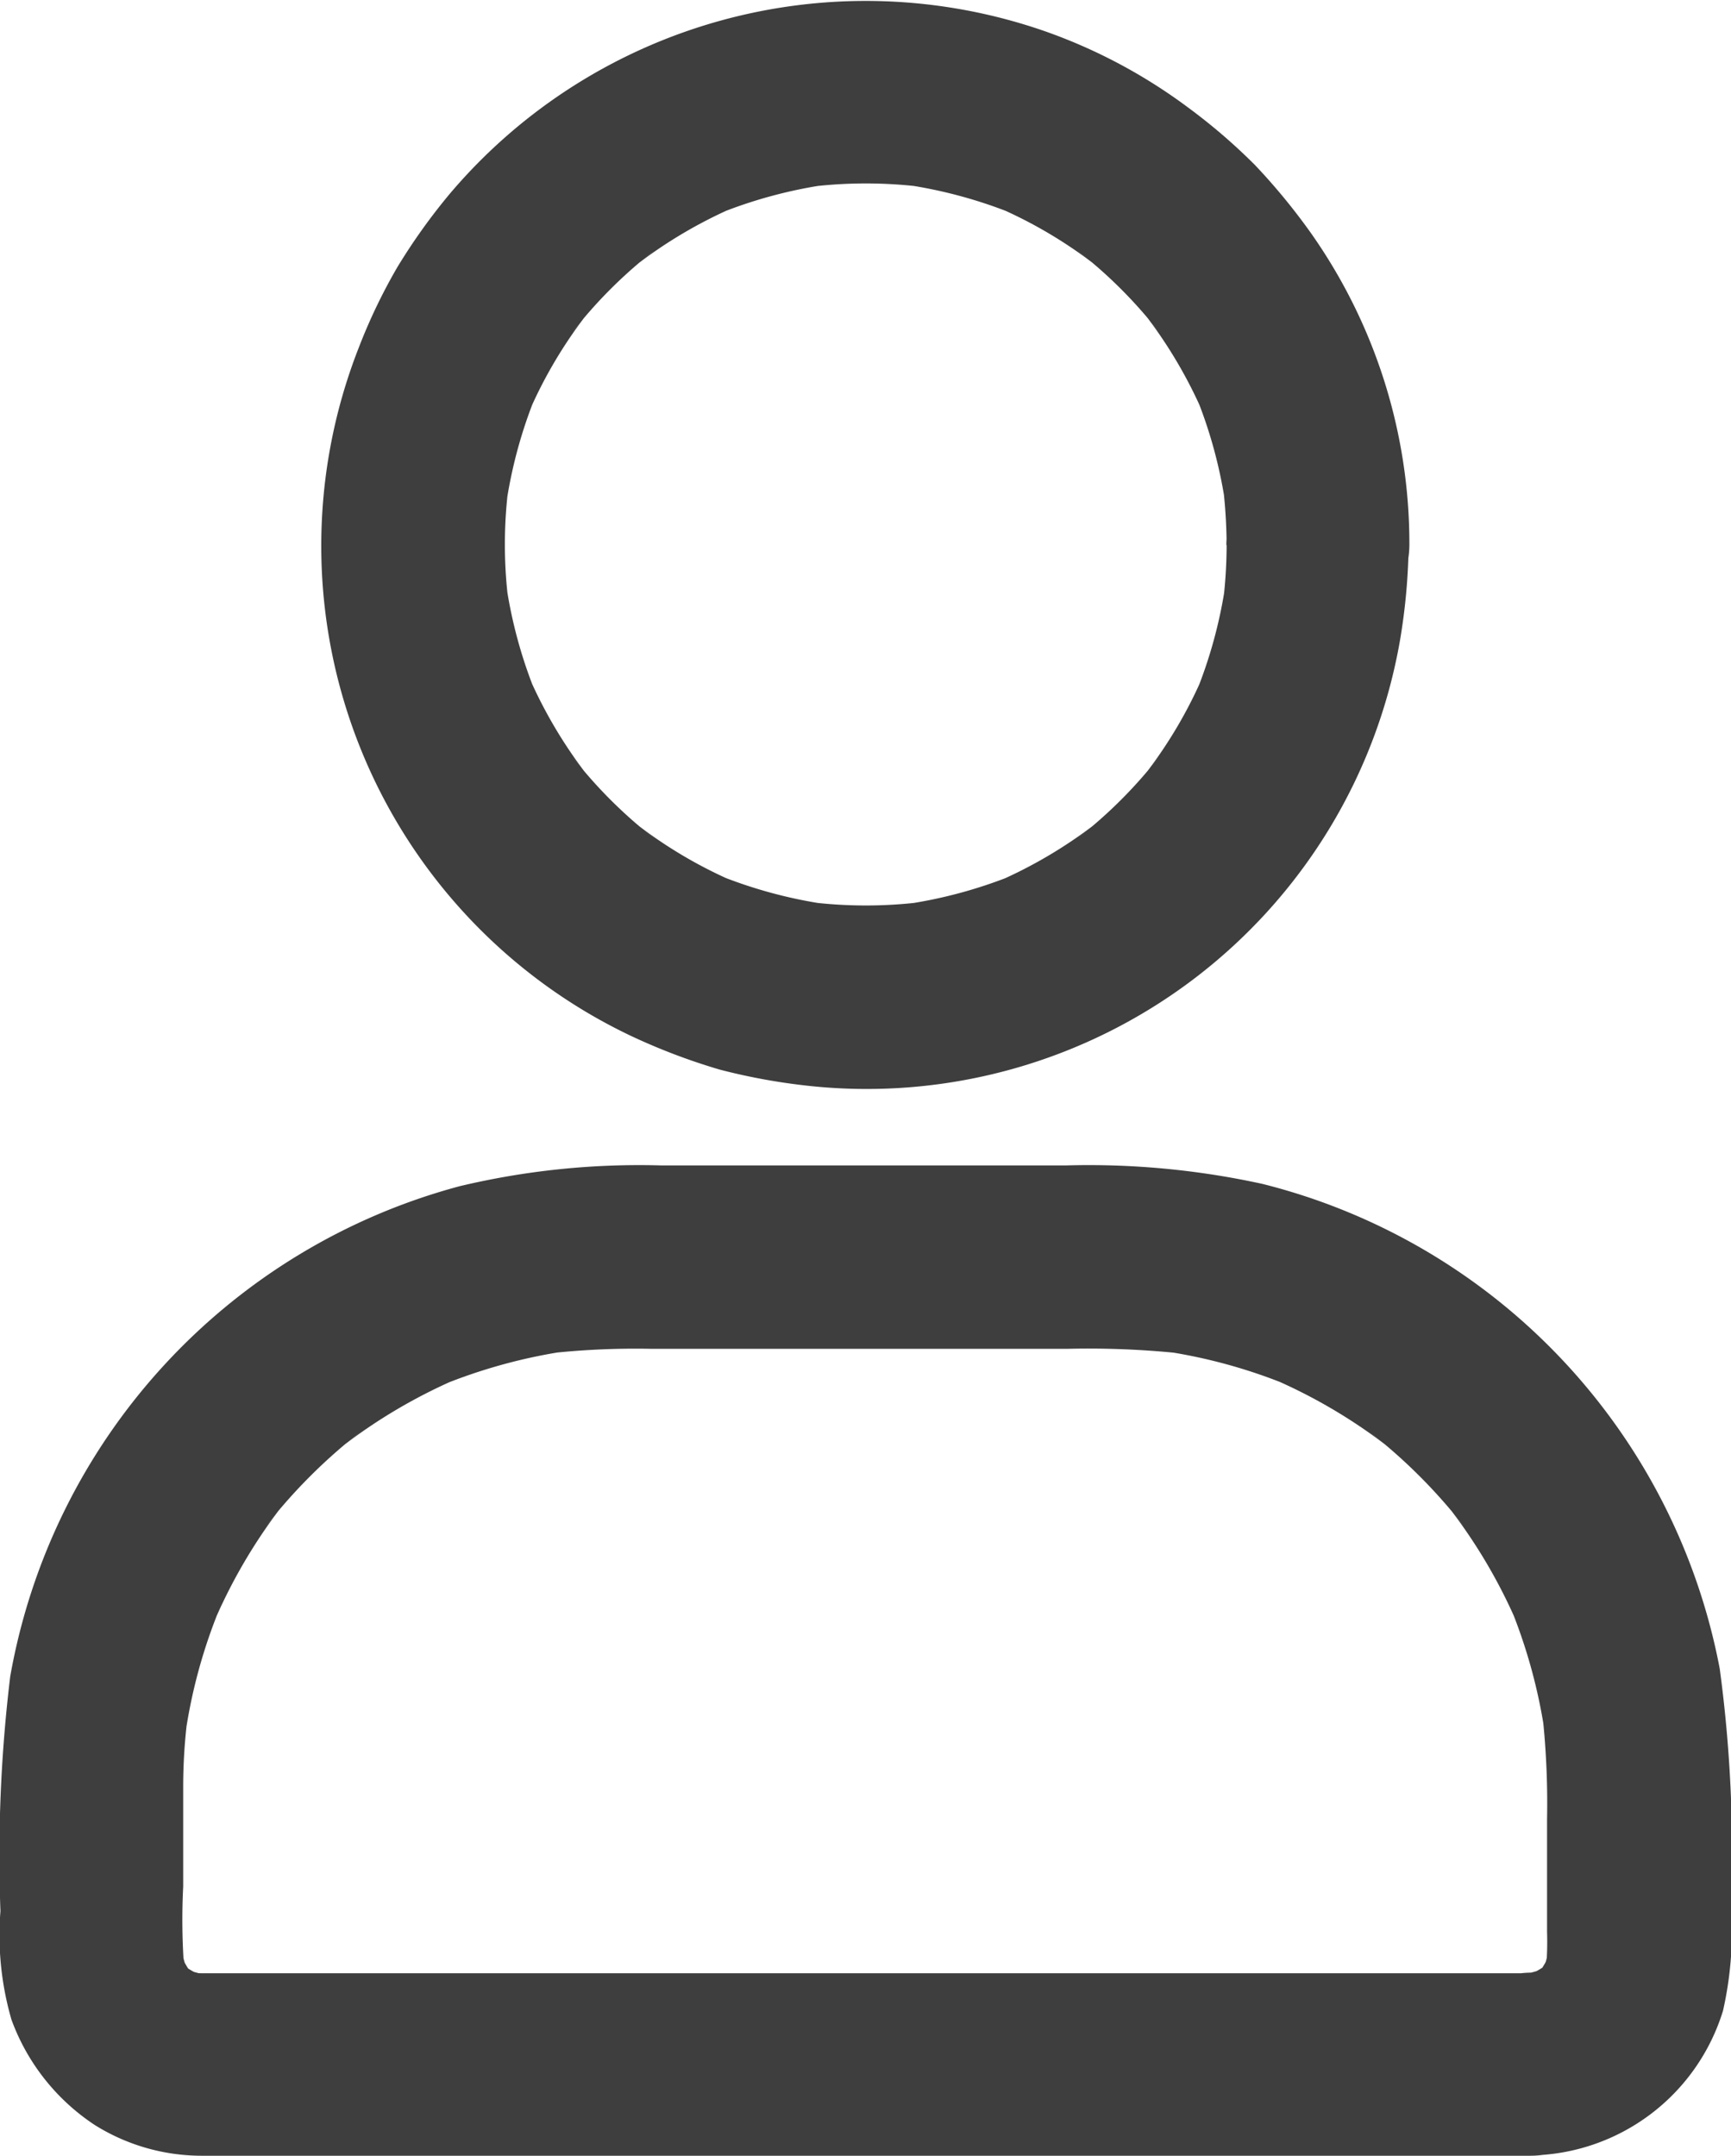 <svg xmlns="http://www.w3.org/2000/svg" width="11.679" height="14.541" viewBox="0 0 11.679 14.541">
  <path id="bb380319d72b149e04be0997863baff2" d="M141.384,44a3.235,3.235,0,0,1-.026.405c.008-.054.015-.109.022-.163a3.165,3.165,0,0,1-.211.778c.02-.049.042-.1.062-.148a3.077,3.077,0,0,1-.4.681l.1-.125a3.133,3.133,0,0,1-.553.553l.125-.1a3.138,3.138,0,0,1-.681.4l.148-.062a3.164,3.164,0,0,1-.778.211l.163-.022a3.1,3.1,0,0,1-.811,0l.163.022a3.164,3.164,0,0,1-.778-.211l.148.062a3.077,3.077,0,0,1-.681-.4l.125.1a3.133,3.133,0,0,1-.553-.553l.1.125a3.138,3.138,0,0,1-.4-.681c.02.049.042.1.062.148a3.165,3.165,0,0,1-.211-.778c.008.054.015.109.022.163a3.1,3.1,0,0,1,0-.811c-.008.054-.015.109-.022.163a3.165,3.165,0,0,1,.211-.778c-.02.049-.042.1-.062.148a3.077,3.077,0,0,1,.4-.681l-.1.125a3.133,3.133,0,0,1,.553-.553l-.125.1a3.138,3.138,0,0,1,.681-.4l-.148.062a3.164,3.164,0,0,1,.778-.211l-.163.022a3.1,3.1,0,0,1,.811,0l-.163-.022a3.163,3.163,0,0,1,.778.211l-.148-.062a3.077,3.077,0,0,1,.681.4l-.125-.1a3.133,3.133,0,0,1,.553.553l-.1-.125a3.138,3.138,0,0,1,.4.681c-.02-.049-.042-.1-.062-.148a3.165,3.165,0,0,1,.211.778c-.008-.054-.015-.109-.022-.163a3.555,3.555,0,0,1,.026.405.616.616,0,0,0,1.233,0,3.635,3.635,0,0,0-.66-2.094,4.23,4.23,0,0,0-.381-.464,3.929,3.929,0,0,0-.455-.391,3.627,3.627,0,0,0-.962-.512,3.678,3.678,0,0,0-4.012,1.091,4.052,4.052,0,0,0-.358.5,3.79,3.79,0,0,0-.262.547,3.659,3.659,0,0,0,1.848,4.643,4.189,4.189,0,0,0,.59.223,4.147,4.147,0,0,0,.615.111,3.652,3.652,0,0,0,3.975-3.014,4.131,4.131,0,0,0,.057-.632.615.615,0,0,0-1.23,0Zm2.045,9.637h-7.908c-.35,0-.7,0-1.05,0a.924.924,0,0,1-.114-.008l.163.022a.776.776,0,0,1-.177-.049l.148.062a.782.782,0,0,1-.173-.1l.125.1a.891.891,0,0,1-.126-.126l.1.125a.847.847,0,0,1-.1-.173c.02.049.042.1.062.148a.889.889,0,0,1-.049-.177c.008.054.015.109.022.163a4.421,4.421,0,0,1-.008-.572v-.66a3.743,3.743,0,0,1,.031-.492c-.008.054-.015.109-.022.163a3.6,3.6,0,0,1,.251-.92c-.02.049-.042.1-.062.148A3.624,3.624,0,0,1,135,50.5l-.1.125a3.658,3.658,0,0,1,.641-.641l-.125.1a3.624,3.624,0,0,1,.786-.461l-.148.062a3.652,3.652,0,0,1,.92-.251l-.163.022a5.339,5.339,0,0,1,.684-.031h2.82a5.991,5.991,0,0,1,.761.031l-.163-.022a3.6,3.6,0,0,1,.92.251l-.148-.062a3.624,3.624,0,0,1,.786.461l-.125-.1a3.658,3.658,0,0,1,.641.641l-.1-.125a3.624,3.624,0,0,1,.461.786c-.02-.049-.042-.1-.062-.148a3.651,3.651,0,0,1,.251.92c-.008-.054-.015-.109-.022-.163a5.554,5.554,0,0,1,.031.7v.763a2.114,2.114,0,0,1-.008.262c.008-.054.015-.109.022-.163a.776.776,0,0,1-.049.177c.02-.049.042-.1.062-.148a.782.782,0,0,1-.1.173l.1-.125a.891.891,0,0,1-.126.126l.125-.1a.846.846,0,0,1-.173.1l.148-.062a.89.89,0,0,1-.177.049l.163-.022c-.034,0-.069.006-.1.008a.643.643,0,0,0-.436.18.617.617,0,0,0,.436,1.053,1.381,1.381,0,0,0,1.3-.976,2.423,2.423,0,0,0,.054-.707,9.252,9.252,0,0,0-.076-1.6,4.173,4.173,0,0,0-3.084-3.27,5.476,5.476,0,0,0-1.325-.125h-2.734a5.228,5.228,0,0,0-1.358.14,4.175,4.175,0,0,0-3.033,3.307,10.053,10.053,0,0,0-.066,1.583,2.048,2.048,0,0,0,.074.731,1.443,1.443,0,0,0,.563.712,1.361,1.361,0,0,0,.718.207c.12,0,.24,0,.361,0h8.606a.617.617,0,0,0,0-1.234Z" transform="translate(-133.108 -40.327)" fill="#3e3e3e"/>
</svg>
